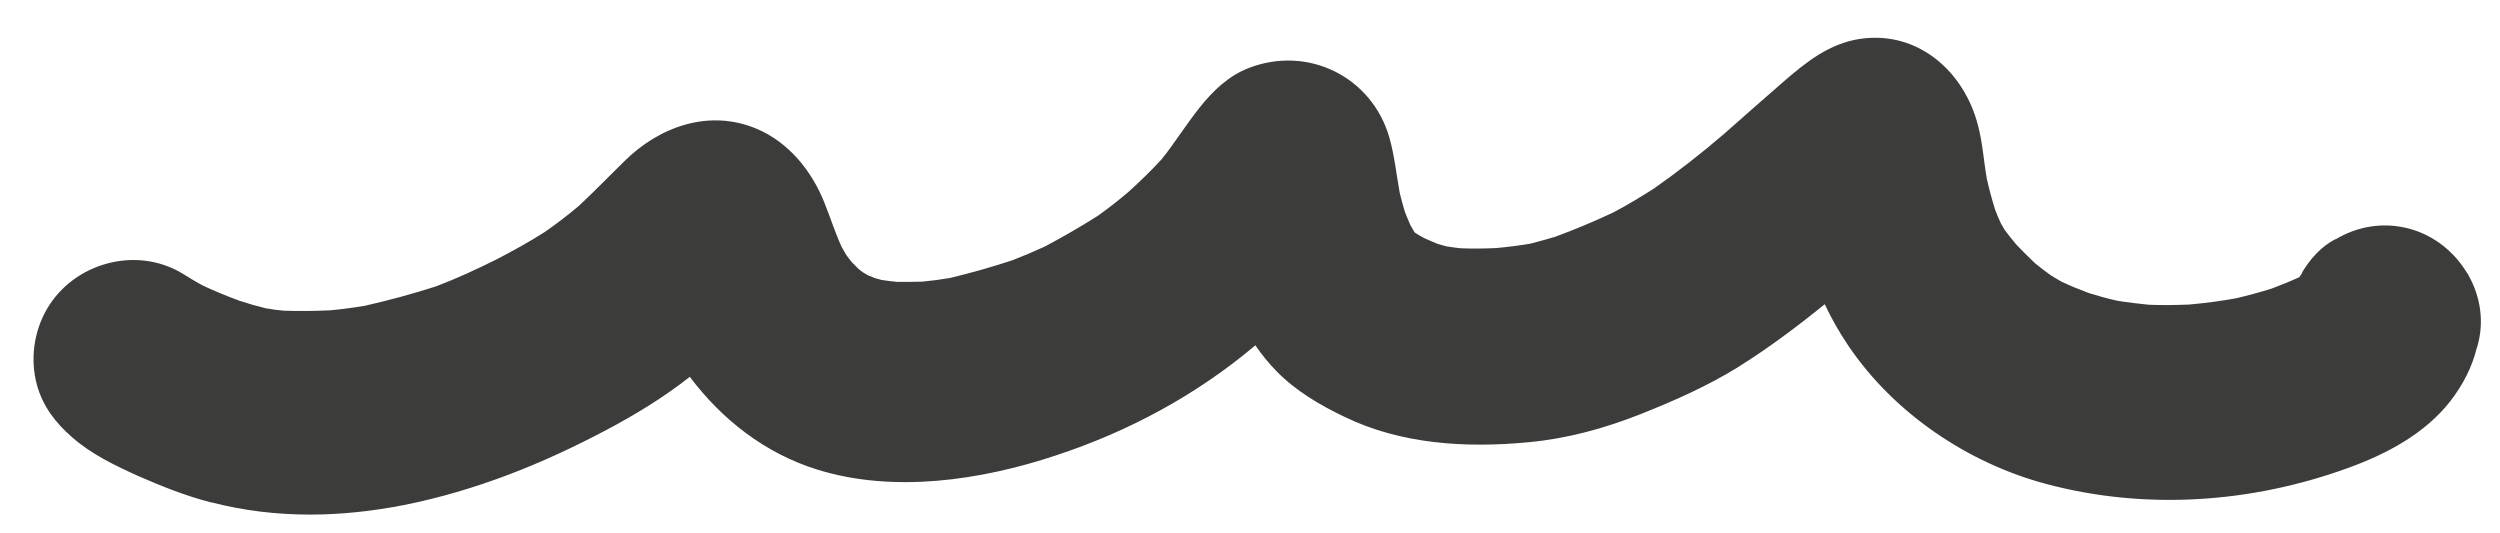 <?xml version="1.0" encoding="UTF-8"?> <svg xmlns="http://www.w3.org/2000/svg" width="61" height="13" viewBox="0 0 61 13" fill="none"> <path d="M5.143 12.258C4.537 12.1 3.953 11.869 3.381 11.618C2.81 11.361 2.23 11.084 1.756 10.666C1.355 10.316 1.048 9.919 0.903 9.399C0.732 8.776 0.822 8.097 1.146 7.538C1.803 6.412 3.322 5.993 4.448 6.672C4.614 6.774 4.78 6.877 4.947 6.966C5.245 7.107 5.548 7.231 5.855 7.342C6.06 7.41 6.269 7.47 6.478 7.521C6.628 7.547 6.773 7.568 6.922 7.581C7.297 7.594 7.677 7.589 8.052 7.572C8.338 7.547 8.62 7.508 8.901 7.461C9.486 7.329 10.066 7.171 10.637 6.988C11.145 6.796 11.631 6.57 12.122 6.326C12.523 6.117 12.919 5.9 13.299 5.656C13.581 5.46 13.854 5.251 14.118 5.029C14.498 4.675 14.856 4.304 15.227 3.941C16.085 3.088 17.3 2.652 18.465 3.143C19.25 3.476 19.813 4.176 20.12 4.957C20.261 5.311 20.376 5.673 20.534 6.019C20.572 6.092 20.615 6.164 20.657 6.232C20.7 6.292 20.747 6.352 20.794 6.407C20.845 6.459 20.896 6.51 20.948 6.561C20.986 6.591 21.02 6.621 21.058 6.646C21.097 6.668 21.135 6.693 21.174 6.715C21.229 6.74 21.285 6.762 21.34 6.783C21.395 6.8 21.451 6.813 21.506 6.83C21.634 6.851 21.758 6.864 21.886 6.877C22.091 6.881 22.3 6.877 22.505 6.872C22.731 6.851 22.952 6.821 23.178 6.783C23.695 6.659 24.207 6.514 24.71 6.348C24.974 6.245 25.235 6.134 25.495 6.015C25.938 5.78 26.373 5.528 26.796 5.26C27.052 5.076 27.299 4.884 27.534 4.683C27.815 4.427 28.088 4.167 28.344 3.886C28.98 3.096 29.479 2.046 30.464 1.662C31.902 1.099 33.476 1.867 33.902 3.361C34.026 3.8 34.073 4.261 34.154 4.709C34.193 4.867 34.235 5.025 34.282 5.178C34.325 5.285 34.367 5.388 34.414 5.494C34.444 5.55 34.478 5.605 34.508 5.656C34.513 5.665 34.517 5.669 34.525 5.678C34.525 5.678 34.534 5.682 34.538 5.686C34.611 5.733 34.687 5.776 34.76 5.814C34.867 5.861 34.969 5.908 35.08 5.951C35.152 5.972 35.221 5.993 35.293 6.011C35.404 6.028 35.515 6.045 35.63 6.057C35.92 6.07 36.21 6.066 36.5 6.053C36.778 6.028 37.055 5.993 37.332 5.947C37.537 5.895 37.737 5.84 37.938 5.78C38.416 5.605 38.885 5.409 39.35 5.191C39.7 5.008 40.032 4.807 40.365 4.594C40.954 4.18 41.521 3.736 42.067 3.267C42.541 2.849 43.018 2.426 43.496 2.012C44.059 1.522 44.639 1.052 45.411 0.945C46.815 0.753 47.928 1.756 48.261 3.053C48.376 3.48 48.402 3.924 48.478 4.359C48.534 4.611 48.602 4.863 48.679 5.11C48.722 5.225 48.769 5.336 48.82 5.447C48.85 5.503 48.884 5.558 48.914 5.609C49.003 5.733 49.101 5.848 49.195 5.964C49.344 6.121 49.498 6.275 49.656 6.424C49.784 6.531 49.916 6.629 50.048 6.723C50.129 6.774 50.215 6.821 50.3 6.872C50.517 6.975 50.739 7.065 50.965 7.15C51.196 7.222 51.426 7.286 51.661 7.338C51.917 7.38 52.173 7.41 52.433 7.436C52.761 7.449 53.085 7.444 53.414 7.431C53.802 7.397 54.182 7.346 54.561 7.278C54.851 7.21 55.137 7.133 55.423 7.043C55.653 6.958 55.884 6.864 56.105 6.762C56.123 6.736 56.135 6.71 56.153 6.68C56.144 6.698 56.14 6.715 56.131 6.732C56.148 6.702 56.165 6.672 56.182 6.642C56.174 6.651 56.169 6.655 56.161 6.663C56.366 6.322 56.626 6.019 56.997 5.827C56.989 5.836 56.984 5.84 56.976 5.848C57.505 5.524 58.153 5.405 58.801 5.584C59.403 5.75 59.898 6.156 60.205 6.676C60.205 6.676 60.205 6.668 60.205 6.663C60.213 6.685 60.226 6.702 60.235 6.723C60.525 7.244 60.623 7.862 60.444 8.46C60.444 8.473 60.435 8.485 60.431 8.498C60.32 8.955 60.094 9.394 59.783 9.795C59.156 10.593 58.213 11.088 57.274 11.425C54.928 12.275 52.352 12.454 49.933 11.81C48.018 11.302 46.209 10.081 45.096 8.43C44.874 8.101 44.686 7.769 44.524 7.423C43.85 7.969 43.155 8.49 42.413 8.955C41.662 9.42 40.843 9.783 40.024 10.107C39.149 10.453 38.236 10.704 37.298 10.79C35.779 10.935 34.197 10.845 32.806 10.171C32.2 9.881 31.62 9.539 31.151 9.062C30.955 8.861 30.784 8.652 30.631 8.426C29.193 9.638 27.547 10.525 25.759 11.114C23.933 11.72 21.801 12.04 19.932 11.455C18.665 11.059 17.612 10.235 16.831 9.194C16.2 9.693 15.505 10.116 14.796 10.491C13.227 11.323 11.606 11.972 9.861 12.322C9.102 12.471 8.334 12.556 7.566 12.556C6.755 12.556 5.949 12.462 5.16 12.258H5.143Z" fill="#3C3C3B"></path> </svg> 